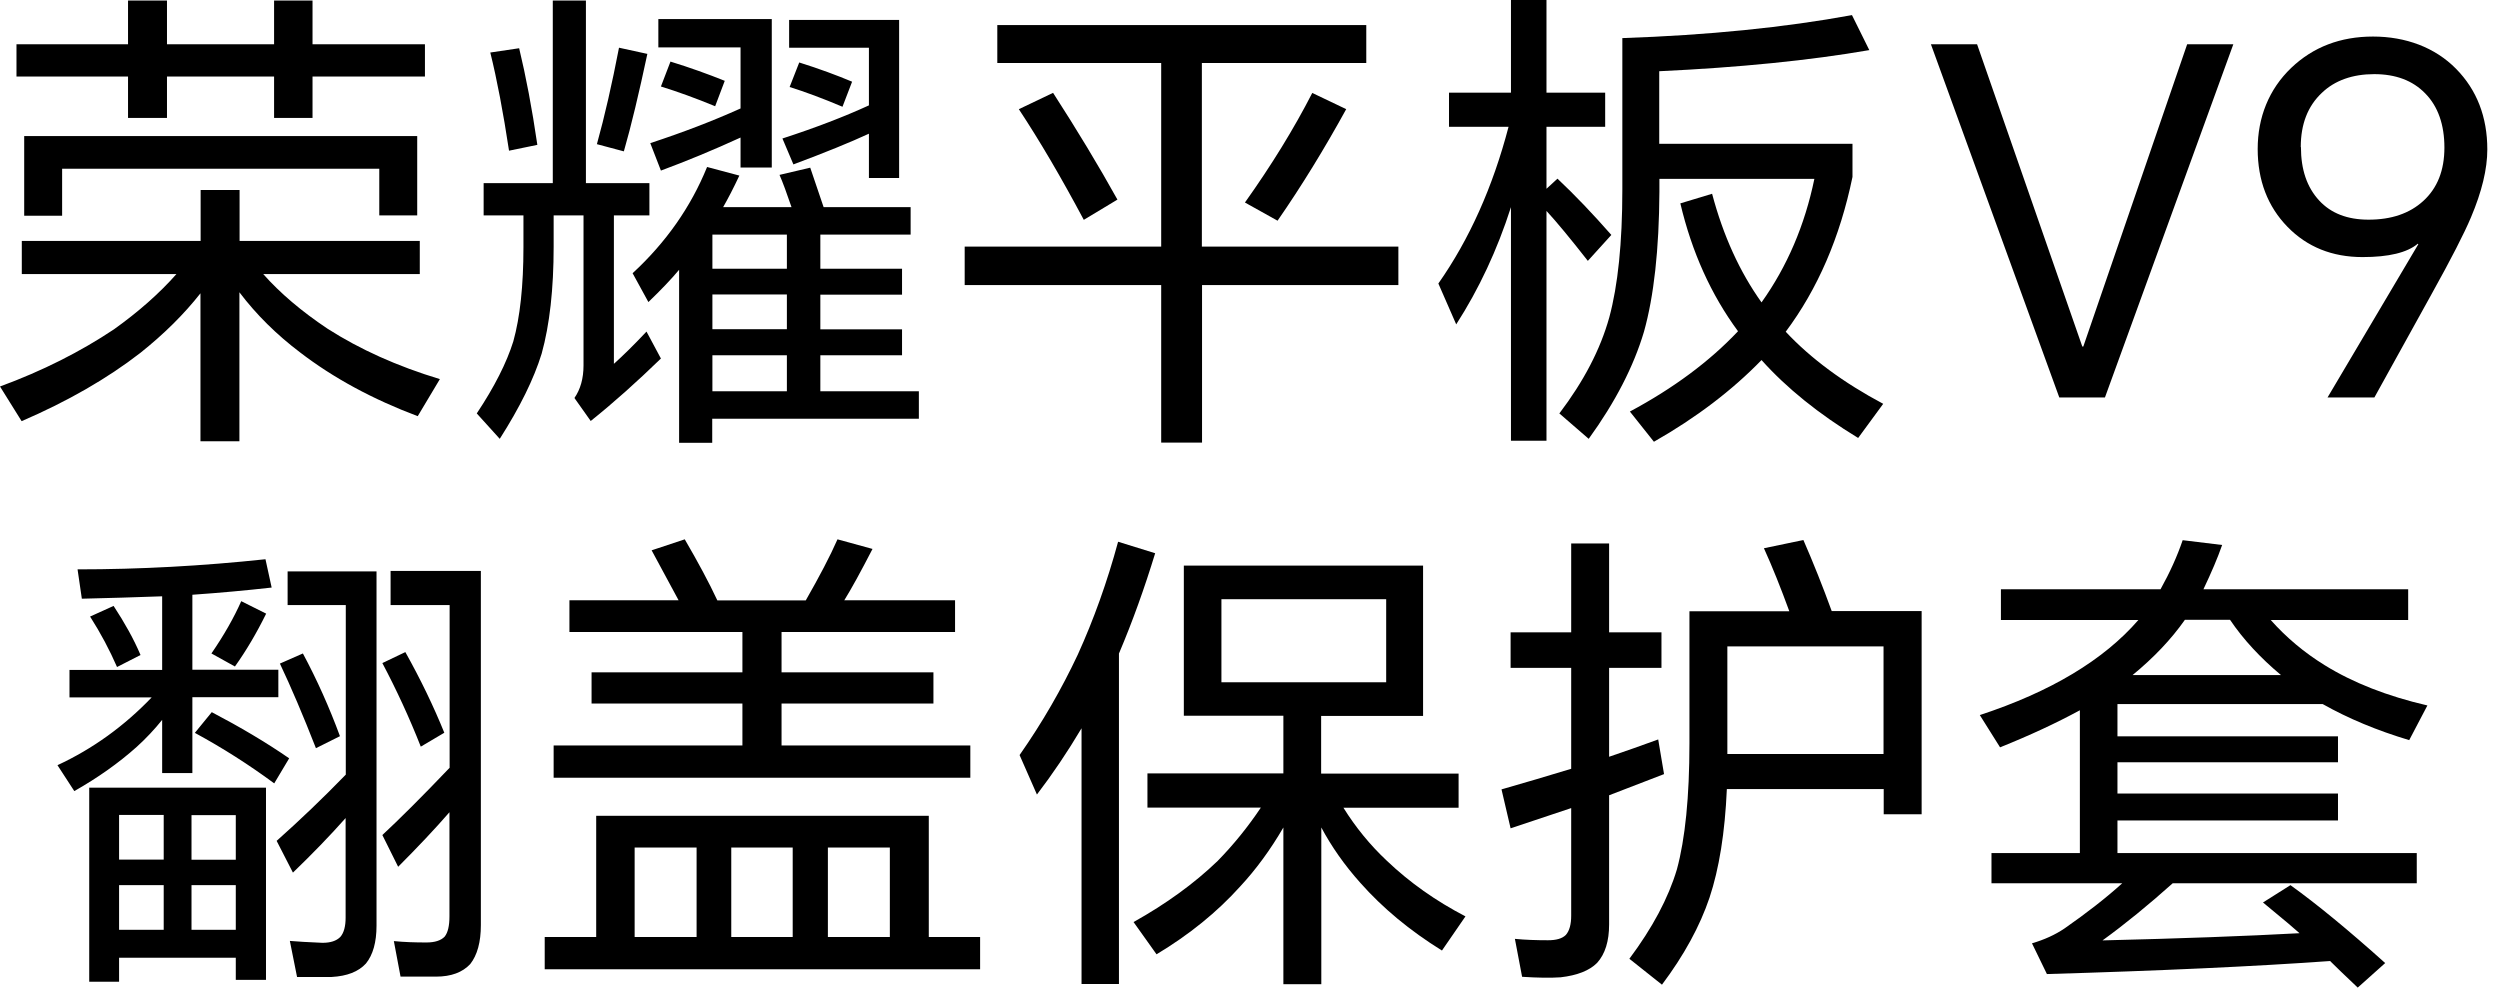 <svg width="174" height="69" viewBox="0 0 174 69" fill="none" xmlns="http://www.w3.org/2000/svg">
<path d="M18.311 19.064C19.494 20.402 20.987 21.668 22.791 22.874C25.048 24.32 27.652 25.49 30.615 26.386L29.074 28.966C25.932 27.784 23.197 26.303 20.88 24.523C19.255 23.293 17.846 21.907 16.663 20.342V30.71H13.952V20.414C12.817 21.859 11.419 23.245 9.771 24.559C7.478 26.338 4.718 27.927 1.505 29.313L0 26.9C2.962 25.813 5.602 24.475 7.931 22.922C9.651 21.692 11.097 20.414 12.279 19.076H1.517V16.771H13.964V13.223H16.675V16.771H29.217V19.076H18.311V19.064ZM21.752 5.327V8.206H19.076V5.327H11.622V8.206H8.911V5.327H1.147V3.082H8.911V0.036H11.622V3.082H19.076V0.036H21.752V3.082H29.576V5.327H21.752ZM1.684 9.472H29.038V14.991H26.398V11.742H4.324V15.015H1.684V9.46V9.472Z" fill="black"/>
<path d="M42.727 14.991V25.323C43.324 24.786 44.089 24.045 44.996 23.078L46 24.953C44.351 26.553 42.727 28.011 41.114 29.301L39.98 27.7C40.398 27.103 40.613 26.338 40.613 25.431V14.991H38.534V17.165C38.534 20.103 38.259 22.6 37.698 24.618C37.16 26.362 36.193 28.333 34.783 30.543L33.183 28.775C34.413 26.924 35.261 25.251 35.727 23.758C36.193 22.086 36.432 19.9 36.432 17.201V14.991H33.661V12.745H38.474V0.036H40.78V12.745H45.199V14.991H42.727ZM34.127 3.655L36.133 3.357C36.599 5.292 37.029 7.537 37.399 10.082L35.428 10.488C35.022 7.812 34.592 5.542 34.127 3.667V3.655ZM43.085 3.321L45.056 3.751C44.471 6.498 43.933 8.756 43.42 10.535L41.544 10.034C42.082 8.099 42.595 5.853 43.085 3.309V3.321ZM50.312 14.418H55.09C54.755 13.438 54.481 12.685 54.254 12.172L56.392 11.67C56.702 12.59 57.013 13.498 57.324 14.418H63.38V16.329H57.096V18.706H62.782V20.509H57.096V22.922H62.782V24.726H57.096V27.234H63.953V29.145H49.571V30.818H47.266V18.777C46.728 19.422 46.012 20.175 45.128 21.023L44.029 19.016C46.346 16.878 48.078 14.418 49.213 11.622L51.459 12.22C51.041 13.116 50.658 13.844 50.324 14.429L50.312 14.418ZM51.554 9.568C49.655 10.44 47.803 11.204 46 11.873L45.259 9.962C47.517 9.221 49.607 8.421 51.542 7.549V3.297H45.821V1.326H53.716V11.658H51.542V9.556L51.554 9.568ZM46.669 4.288C48.03 4.706 49.285 5.16 50.443 5.626L49.774 7.394C48.413 6.832 47.158 6.379 46 6.02L46.669 4.276V4.288ZM54.767 18.706V16.329H49.583V18.706H54.767ZM54.767 22.91V20.497H49.583V22.91H54.767ZM54.767 27.234V24.726H49.583V27.234H54.767ZM60.477 9.305C59.187 9.902 57.431 10.619 55.221 11.443L54.457 9.639C56.774 8.887 58.781 8.111 60.477 7.334V3.321H54.923V1.386H62.579V12.387H60.477V9.305ZM55.627 4.348C57.037 4.79 58.255 5.244 59.306 5.686L58.637 7.43C57.252 6.844 56.033 6.391 54.958 6.056L55.627 4.348Z" fill="black"/>
<path d="M83.662 19.84V30.806H80.819V19.84H67.142V17.165H80.819V4.384H69.412V1.744H95.093V4.384H83.65V17.165H97.327V19.84H83.65H83.662ZM70.917 7.597L73.294 6.462C74.966 9.054 76.459 11.527 77.773 13.892L75.432 15.301C73.867 12.363 72.362 9.795 70.917 7.609V7.597ZM91.319 6.462L93.696 7.597C92.179 10.356 90.59 12.948 88.918 15.361L86.648 14.095C88.5 11.491 90.064 8.947 91.331 6.474L91.319 6.462Z" fill="black"/>
<path d="M107.635 14.692V30.674H105.163V14.418C104.207 17.404 102.929 20.127 101.352 22.576L100.11 19.733C102.272 16.651 103.897 13.02 104.995 8.827H100.851V6.45H105.163V0H107.635V6.45H111.72V8.827H107.635V13.139L108.4 12.435C109.606 13.569 110.848 14.871 112.15 16.352L110.514 18.156C109.308 16.615 108.352 15.457 107.635 14.68V14.692ZM115.495 12.447V13.354C115.471 17.368 115.113 20.617 114.42 23.089C113.703 25.502 112.425 27.987 110.574 30.543L108.531 28.775C110.227 26.541 111.386 24.32 112.007 22.086C112.604 19.876 112.915 16.914 112.915 13.187V2.652C118.887 2.449 124.215 1.911 128.897 1.051L130.104 3.488C125.959 4.205 121.085 4.694 115.483 4.957V10.01H128.933V12.315C128.061 16.532 126.508 20.115 124.286 23.089C126.042 24.965 128.312 26.637 131.071 28.106L129.327 30.483C126.58 28.811 124.346 27.007 122.602 25.06C120.548 27.175 118.051 29.074 115.113 30.746L113.44 28.644C116.474 27.019 118.983 25.156 120.966 23.054C119.09 20.509 117.753 17.547 116.952 14.155L119.162 13.486C119.938 16.412 121.085 18.921 122.602 21.047C124.382 18.55 125.612 15.684 126.281 12.447H115.483H115.495Z" fill="black"/>
<path d="M143.327 27.664L134.392 3.082H137.605L144.927 24.117H144.999L152.226 3.082H155.439L146.504 27.664H143.327Z" fill="black"/>
<path d="M165.269 27.664H161.996L168.315 16.997L168.279 16.962C167.539 17.583 166.261 17.893 164.433 17.893C162.319 17.893 160.575 17.189 159.213 15.791C157.827 14.37 157.135 12.554 157.135 10.368C157.135 8.182 157.911 6.211 159.476 4.718C160.993 3.273 162.892 2.544 165.162 2.544C167.431 2.544 169.474 3.297 170.943 4.79C172.388 6.259 173.117 8.134 173.117 10.404C173.117 11.766 172.735 13.342 171.982 15.122C171.516 16.233 170.597 18.025 169.235 20.474L165.257 27.664H165.269ZM160.145 10.237C160.145 11.802 160.563 13.032 161.411 13.952C162.235 14.848 163.382 15.289 164.851 15.289C166.44 15.289 167.706 14.859 168.661 13.987C169.641 13.092 170.131 11.861 170.131 10.273C170.131 8.684 169.689 7.406 168.793 6.498C167.921 5.602 166.738 5.16 165.245 5.16C163.752 5.16 162.51 5.59 161.602 6.462C160.623 7.382 160.133 8.636 160.133 10.237H160.145Z" fill="black"/>
<path d="M11.286 50.103C10.749 50.772 10.164 51.393 9.519 51.979C8.252 53.113 6.795 54.141 5.171 55.06L4 53.257C6.449 52.122 8.635 50.545 10.558 48.538H4.836V46.627H11.286V41.503C9.435 41.575 7.572 41.622 5.696 41.67L5.398 39.628C9.745 39.628 14.105 39.389 18.477 38.923L18.907 40.894C17.104 41.097 15.264 41.264 13.389 41.395V46.615H19.373V48.526H13.389V53.806H11.286V50.091V50.103ZM16.411 66.659H8.288V68.331H6.21V54.822H18.513V68.2H16.411V66.659ZM6.27 42.912L7.906 42.172C8.682 43.354 9.315 44.489 9.781 45.588L8.145 46.424C7.631 45.242 7.01 44.071 6.27 42.912ZM11.394 56.721H8.288V59.826H11.394V56.721ZM11.394 64.712V61.606H8.288V64.712H11.394ZM16.411 59.838V56.733H13.329V59.838H16.411ZM16.411 64.712V61.606H13.329V64.712H16.411ZM13.568 50.999L14.739 49.566C16.697 50.593 18.501 51.656 20.126 52.779L19.086 54.523C17.342 53.233 15.503 52.062 13.568 51.011V50.999ZM16.781 41.837L18.525 42.709C17.856 44.071 17.127 45.301 16.351 46.388L14.715 45.481C15.586 44.214 16.279 42.996 16.793 41.837H16.781ZM24.067 56.924C22.956 58.178 21.726 59.444 20.388 60.734L19.254 58.524C20.854 57.103 22.467 55.562 24.067 53.914V42.112H20.018V39.771H26.206V64.425C26.206 65.584 25.955 66.468 25.465 67.065C24.951 67.626 24.163 67.937 23.088 67.997H20.675L20.173 65.488C20.663 65.536 21.416 65.572 22.443 65.62C23.004 65.62 23.41 65.488 23.685 65.213C23.936 64.927 24.055 64.473 24.055 63.876V56.924H24.067ZM19.481 46.185L21.081 45.481C22.061 47.308 22.921 49.231 23.661 51.238L21.989 52.074C21.093 49.781 20.257 47.822 19.481 46.185ZM31.294 56.518C30.267 57.7 29.072 58.966 27.711 60.328L26.612 58.118C27.77 57.043 29.335 55.49 31.294 53.436V42.112H27.185V39.735H33.468V64.389C33.468 65.572 33.217 66.48 32.727 67.101C32.19 67.674 31.402 67.973 30.35 67.973H27.878L27.412 65.5C28.129 65.572 28.881 65.596 29.681 65.596C30.255 65.596 30.685 65.464 30.948 65.19C31.175 64.903 31.282 64.437 31.282 63.78V56.518H31.294ZM26.612 46.15L28.212 45.385C29.287 47.308 30.183 49.172 30.924 50.999L29.287 51.967C28.487 49.936 27.591 48.001 26.612 46.15Z" fill="black"/>
<path d="M64.632 65.213H68.216V67.459H37.912V65.213H41.495V56.78H64.644V65.213H64.632ZM58.779 41.778H66.472V43.987H54.396V46.794H64.967V48.968H54.396V51.883H67.535V54.129H38.533V51.883H51.672V48.968H41.173V46.794H51.672V43.987H39.632V41.778H47.229C46.608 40.619 45.974 39.46 45.353 38.302L47.659 37.537C48.59 39.138 49.355 40.559 49.928 41.79H56.08C57.035 40.117 57.776 38.708 58.29 37.537L60.727 38.206C59.902 39.807 59.245 41.001 58.756 41.79L58.779 41.778ZM48.483 65.213V58.99H44.171V65.213H48.483ZM55.172 65.213V58.99H50.896V65.213H55.172ZM61.933 65.213V58.99H57.621V65.213H61.933Z" fill="black"/>
<path d="M77.879 45.481V68.486H75.275V50.688C74.296 52.337 73.257 53.878 72.17 55.299L70.963 52.552C72.552 50.282 73.89 47.953 75.013 45.564C76.124 43.115 77.067 40.488 77.82 37.705L80.4 38.505C79.659 40.93 78.823 43.259 77.891 45.457L77.879 45.481ZM93.503 56.219C94.352 57.581 95.355 58.811 96.513 59.898C98.102 61.415 99.93 62.705 101.996 63.78L100.36 66.157C98.126 64.772 96.239 63.207 94.674 61.439C93.575 60.209 92.679 58.931 91.963 57.593V68.498H89.323V57.593C88.427 59.134 87.423 60.507 86.313 61.702C84.712 63.481 82.765 65.058 80.495 66.42L78.895 64.174C81.164 62.908 83.123 61.487 84.748 59.922C85.859 58.787 86.862 57.545 87.758 56.207H79.862V53.83H89.323V49.817H82.395V39.365H99.046V49.828H91.951V53.842H101.518V56.219H93.491H93.503ZM96.478 47.487V41.706H85.011V47.487H96.478Z" fill="black"/>
<path d="M111.994 55.347V64.341C111.994 65.5 111.72 66.396 111.158 67.017C110.621 67.555 109.773 67.889 108.614 68.021C107.921 68.068 107.025 68.056 105.938 67.985L105.437 65.345C106.177 65.417 106.942 65.441 107.742 65.441C108.327 65.441 108.733 65.321 108.984 65.07C109.235 64.784 109.355 64.33 109.355 63.732V56.243C107.766 56.78 106.368 57.246 105.138 57.652L104.505 54.941C106.129 54.475 107.754 53.997 109.355 53.508V46.484H105.138V44.011H109.355V37.824H111.994V44.011H115.638V46.484H111.994V52.671C113.177 52.265 114.312 51.871 115.411 51.465L115.817 53.878C114.551 54.368 113.272 54.857 112.006 55.347H111.994ZM131.094 54.917H120.189C120.057 57.951 119.651 60.471 118.982 62.478C118.313 64.461 117.214 66.48 115.673 68.534L113.404 66.731C115.004 64.592 116.115 62.514 116.713 60.507C117.286 58.393 117.585 55.467 117.585 51.74V42.542H124.536C123.951 40.941 123.366 39.472 122.769 38.158L125.516 37.585C126.209 39.174 126.866 40.822 127.487 42.53H133.746V56.673H131.106V54.905L131.094 54.917ZM131.094 52.48V44.991H120.224V52.48H131.094Z" fill="black"/>
<path d="M162.198 66.886C156.847 67.268 150.265 67.567 142.465 67.794L141.426 65.655C142.274 65.405 143.027 65.07 143.696 64.616C145.237 63.541 146.574 62.502 147.709 61.475H138.607V59.372H144.759V49.434C143.11 50.33 141.259 51.19 139.204 52.014L137.795 49.769C142.74 48.144 146.419 45.934 148.832 43.151H139.264V41.013H150.373C151.018 39.855 151.532 38.72 151.914 37.597L154.661 37.931C154.351 38.827 153.909 39.855 153.359 41.013H167.609V43.151H158.041C159.117 44.358 160.359 45.409 161.792 46.293C163.775 47.523 166.164 48.455 168.947 49.1L167.681 51.513C165.447 50.844 163.441 50.008 161.661 49.004H147.375V51.25H162.724V53.054H147.375V55.228H162.724V57.103H147.375V59.372H168.207V61.475H151.221C149.525 62.992 147.9 64.318 146.336 65.452C151.758 65.321 156.321 65.154 160.048 64.951C159.762 64.688 158.913 63.971 157.504 62.812L159.415 61.606C161.243 62.92 163.441 64.724 166.009 67.029L164.098 68.737C163.202 67.889 162.569 67.28 162.186 66.898L162.198 66.886ZM158.758 46.986C157.313 45.779 156.13 44.501 155.211 43.139H152.069C151.113 44.501 149.895 45.779 148.426 46.986H158.758Z" fill="black"/>
</svg>
